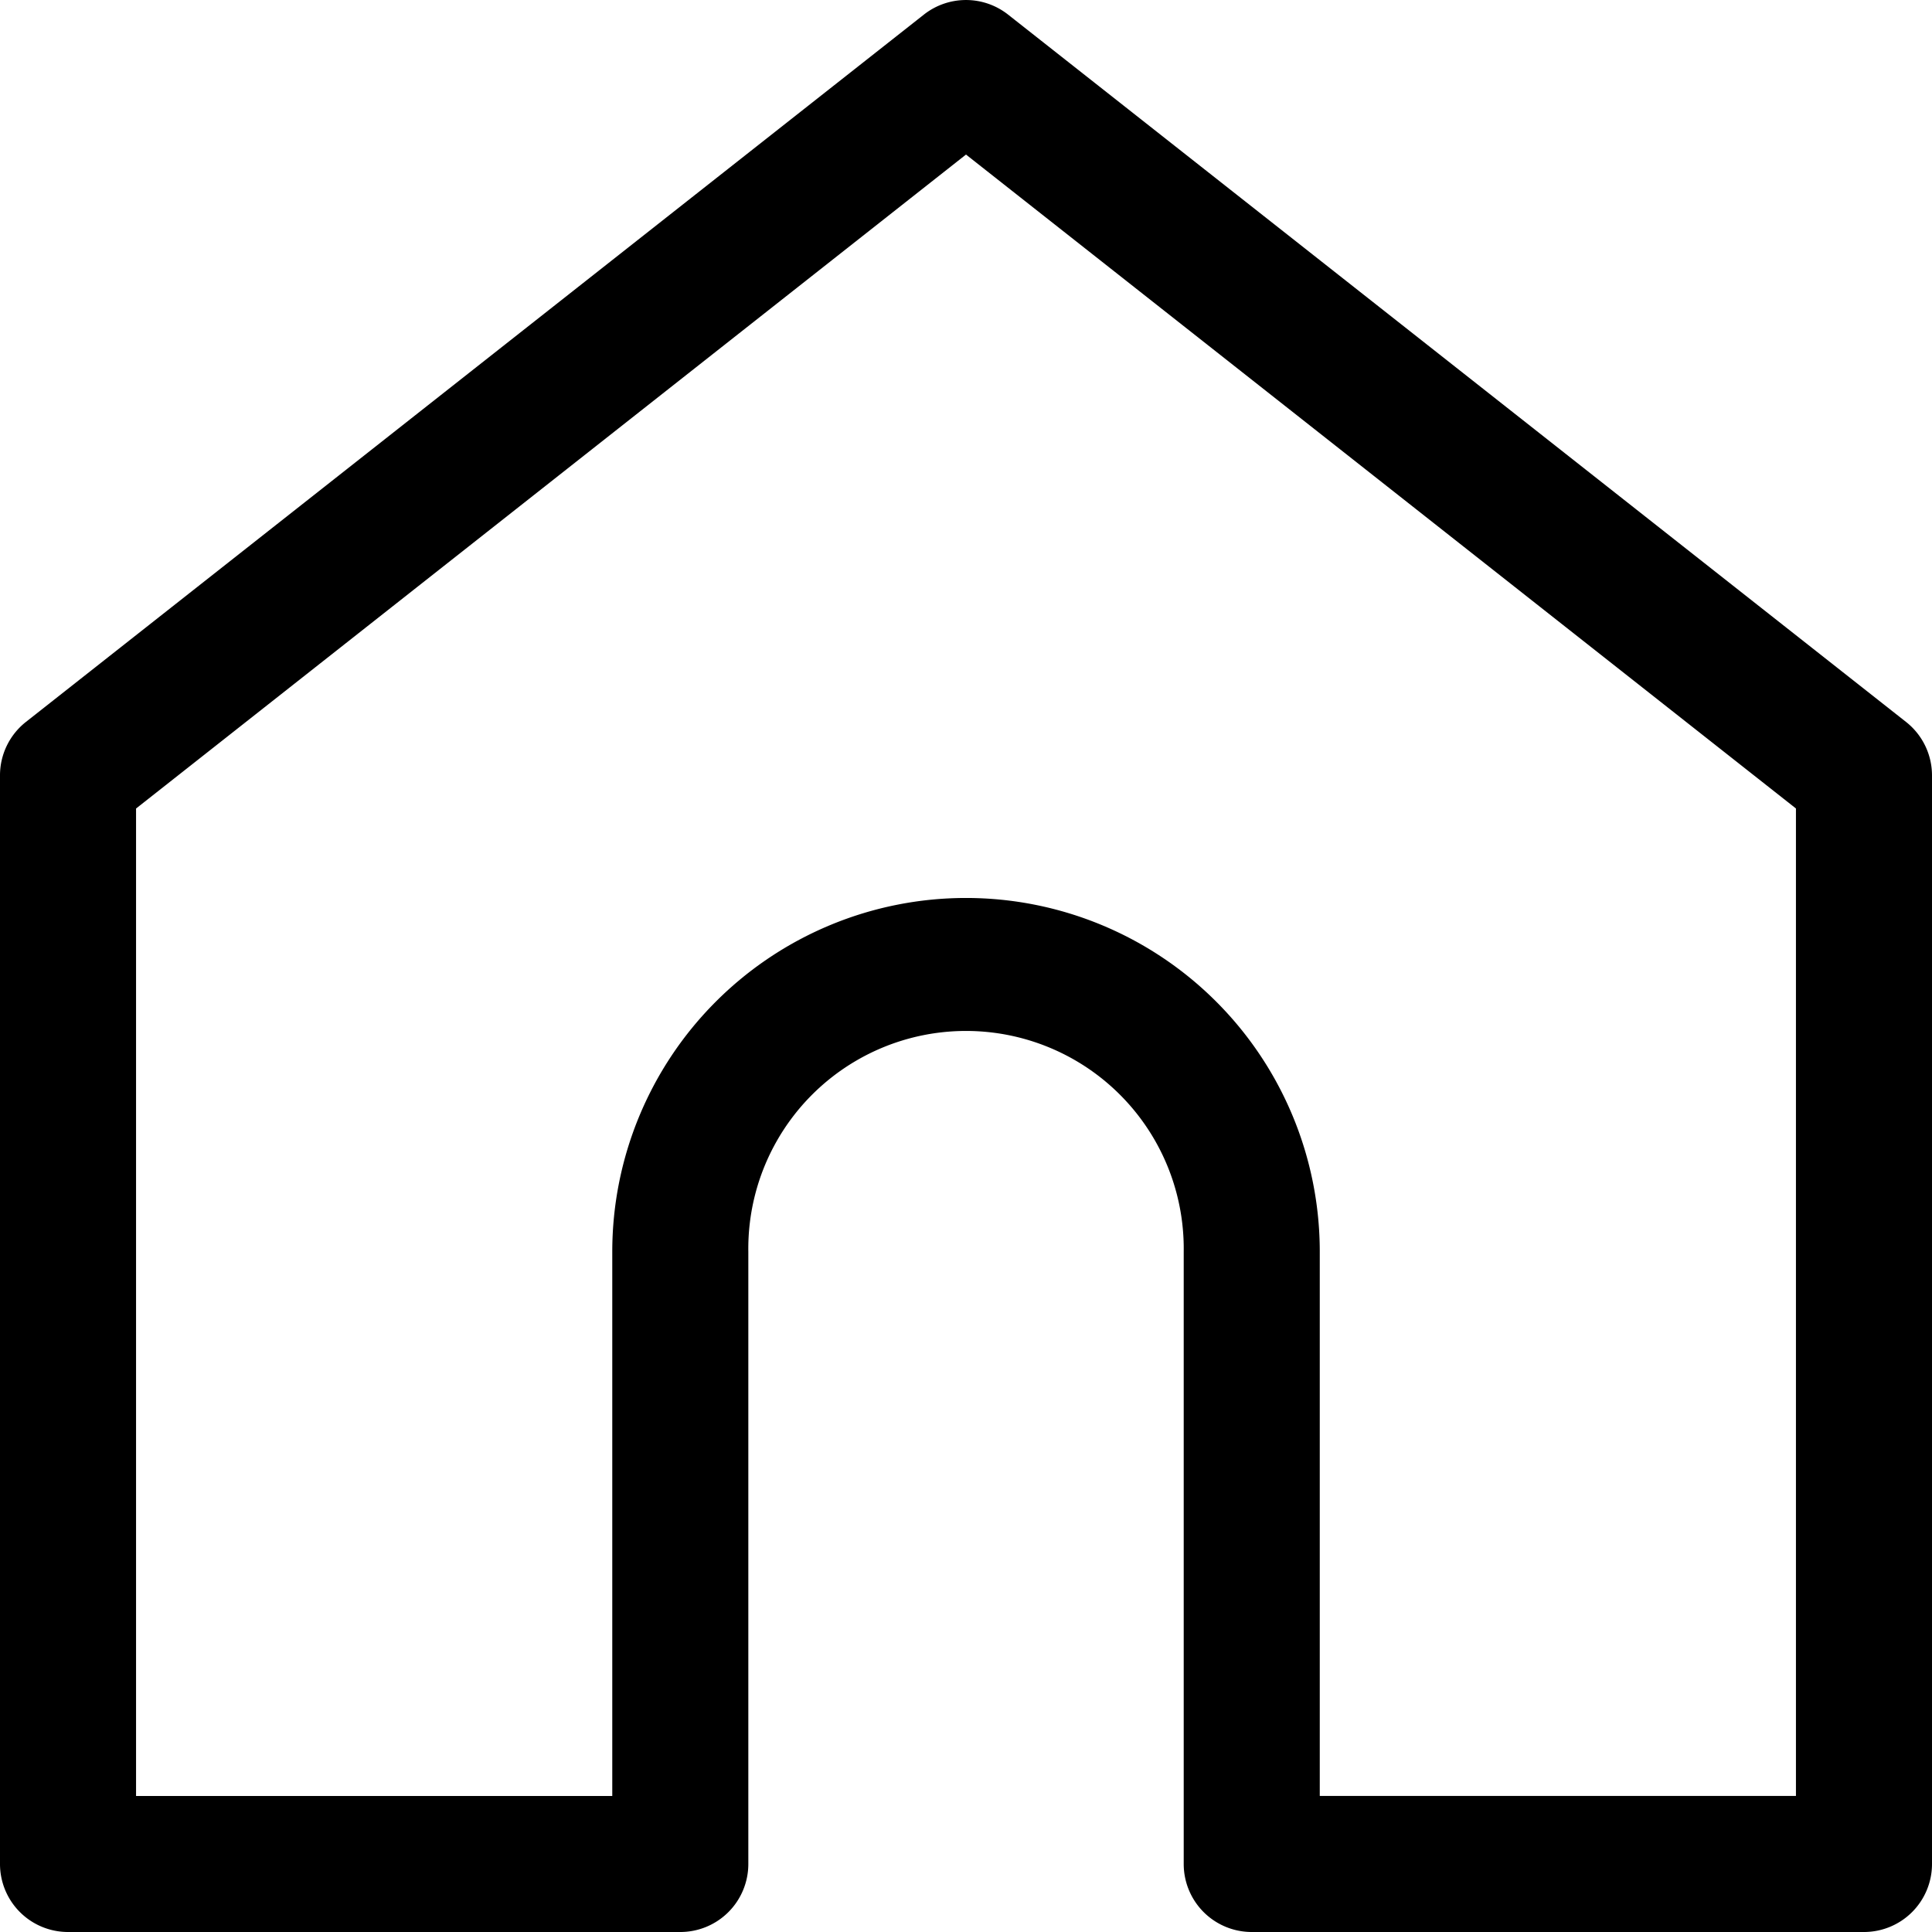 <svg xmlns="http://www.w3.org/2000/svg" xmlns:xlink="http://www.w3.org/1999/xlink" id="Raggruppa_331" data-name="Raggruppa 331" width="45" height="45" viewBox="0 0 45 45"><defs><clipPath id="clip-path"><rect id="Rettangolo_239" data-name="Rettangolo 239" width="45" height="45" fill="none"></rect></clipPath></defs><g id="Raggruppa_330" data-name="Raggruppa 330" clip-path="url(#clip-path)"><path id="Tracciato_144" data-name="Tracciato 144" d="M43.416,45H29.155a1.584,1.584,0,0,1-1.584-1.584V29.155a5.071,5.071,0,1,0-10.141,0v14.26A1.584,1.584,0,0,1,15.845,45H1.584A1.584,1.584,0,0,1,0,43.415V18.063a1.585,1.585,0,0,1,.6-1.245L21.519.34a1.585,1.585,0,0,1,1.961,0L44.4,16.819a1.586,1.586,0,0,1,.6,1.245V43.415A1.584,1.584,0,0,1,43.416,45M30.74,41.831H41.831v-23L22.5,3.6,3.169,18.832v23H14.261V29.155a8.239,8.239,0,1,1,16.479,0Z" transform="translate(0 0)"></path></g></svg>